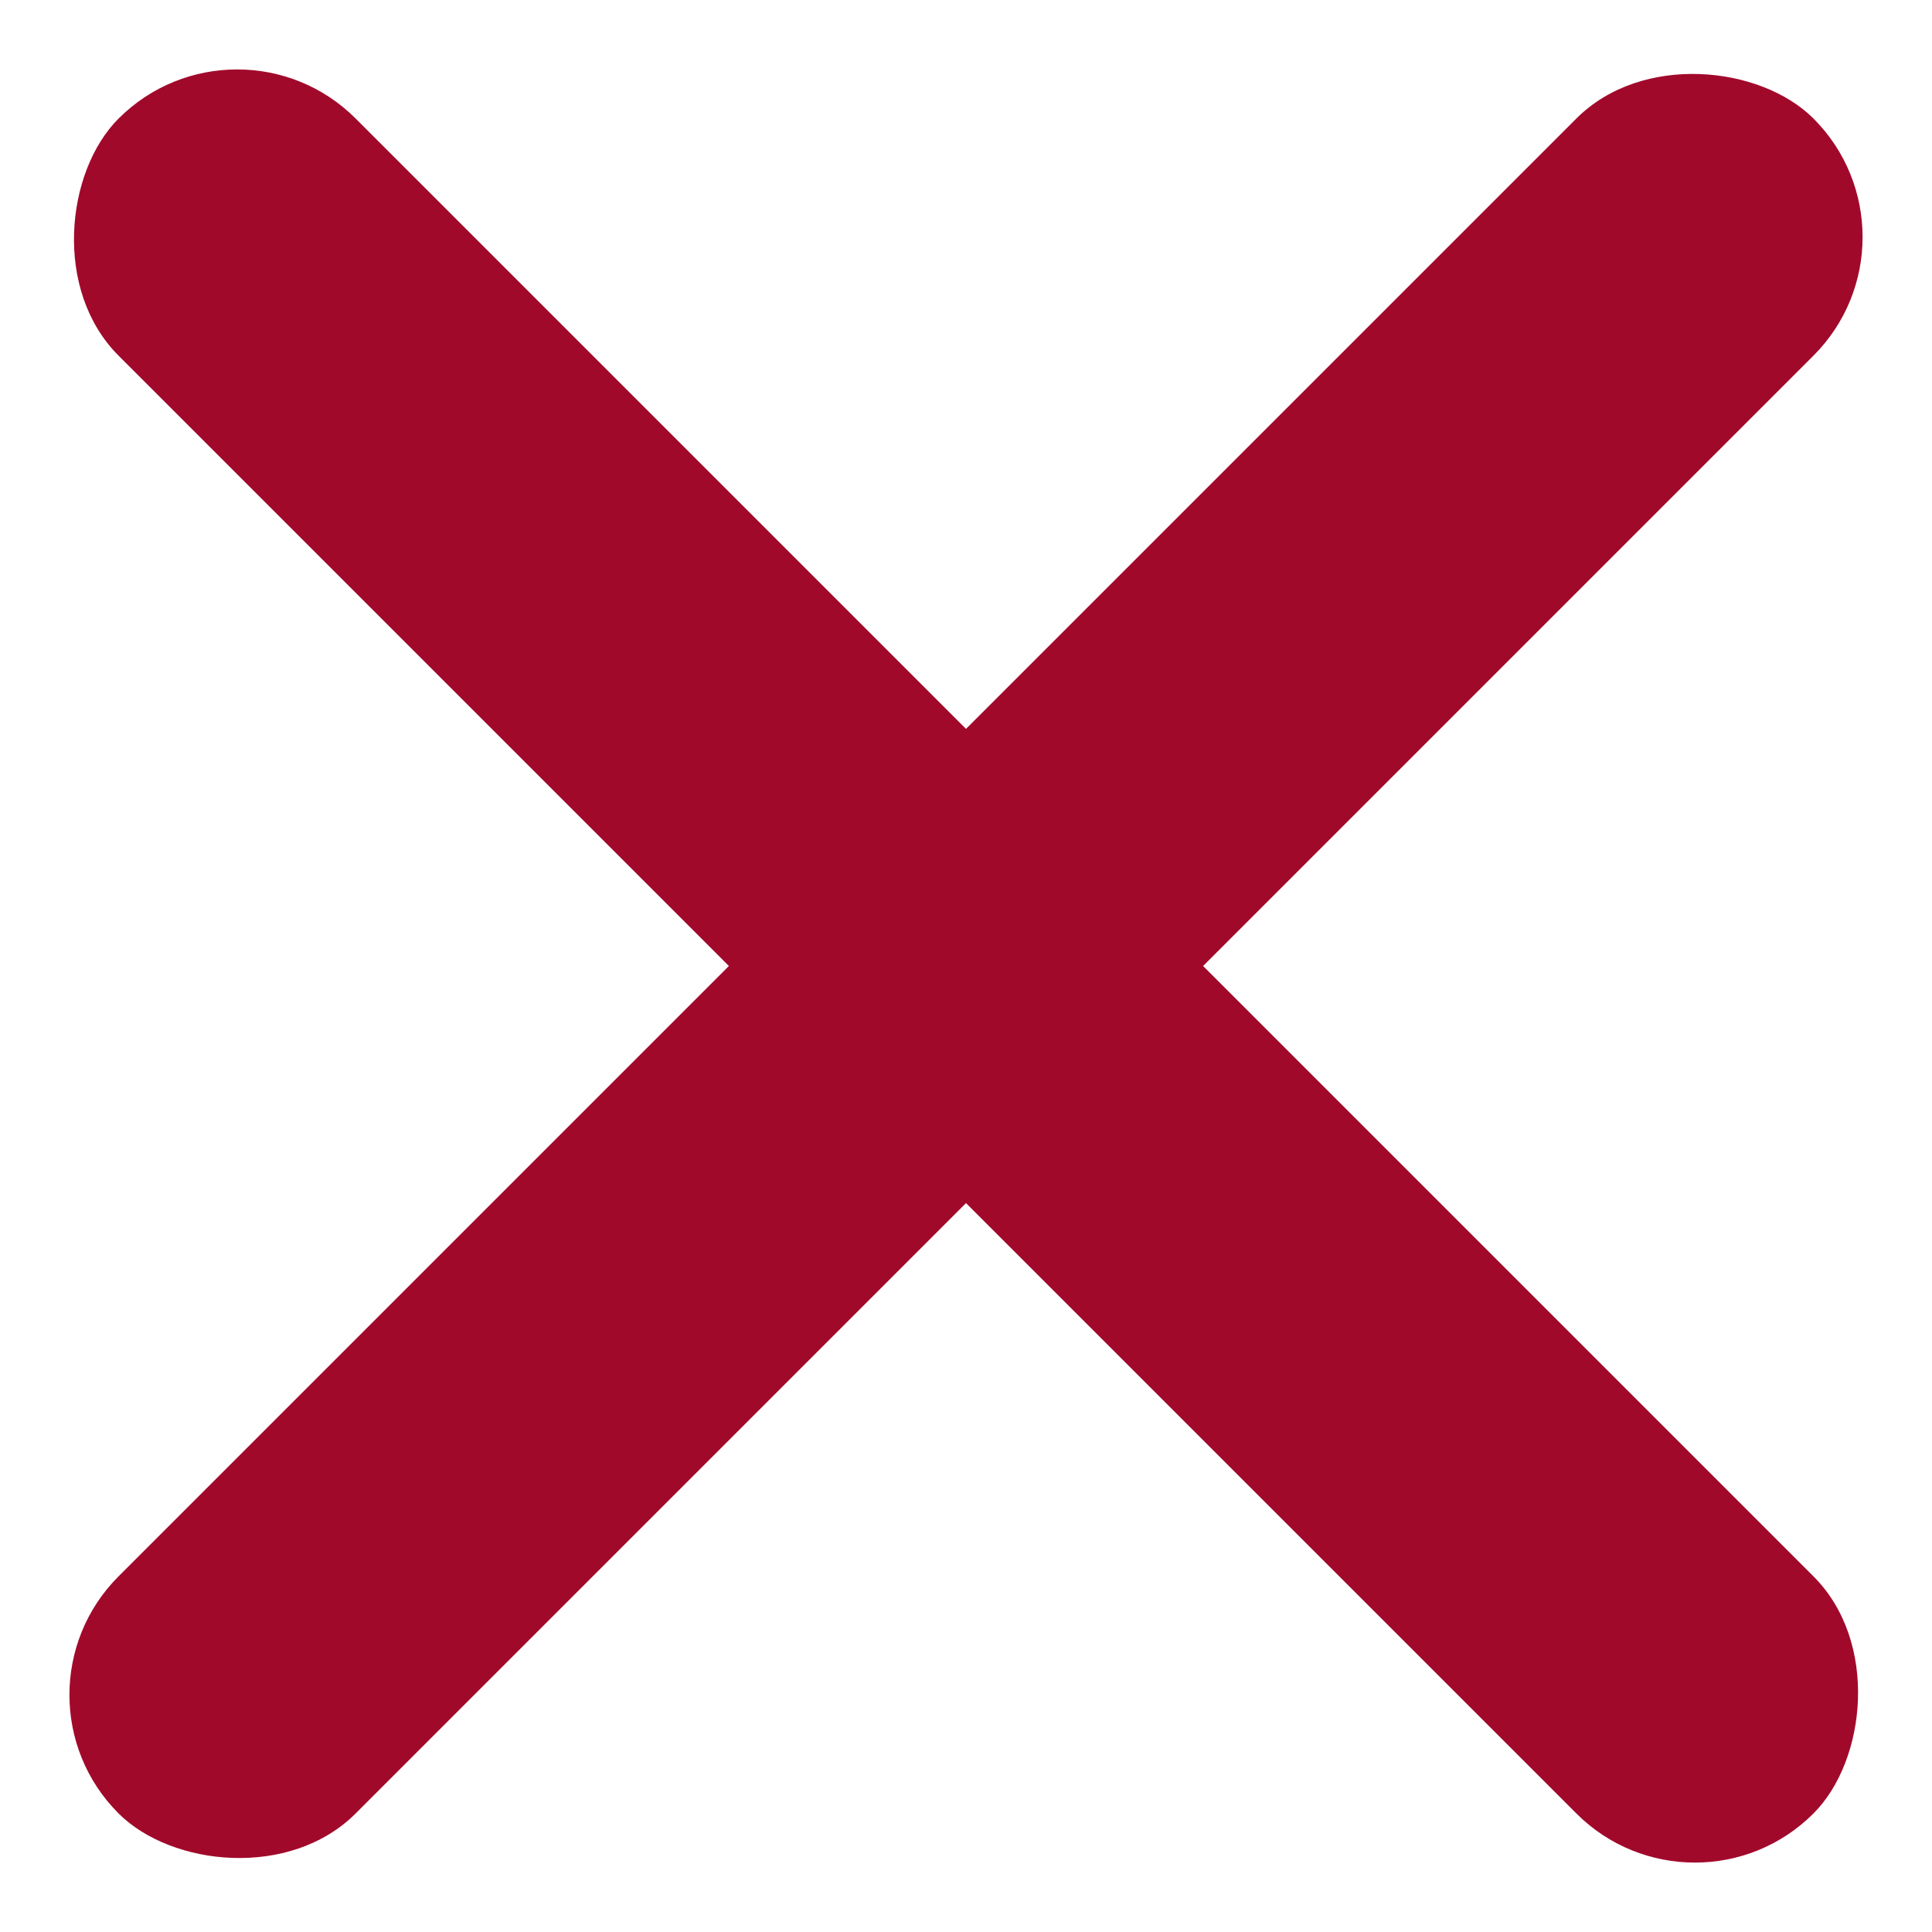<svg xmlns="http://www.w3.org/2000/svg" width="27.719" height="27.719" viewBox="0 0 27.719 27.719"><g transform="translate(0 0)"><rect width="34.39" height="4.811" rx="2.405" transform="translate(3.402 0) rotate(45)" fill="#a1092b"/><rect width="34.39" height="4.811" rx="2.405" transform="translate(0 24.317) rotate(-45)" fill="#a1092b"/></g></svg>